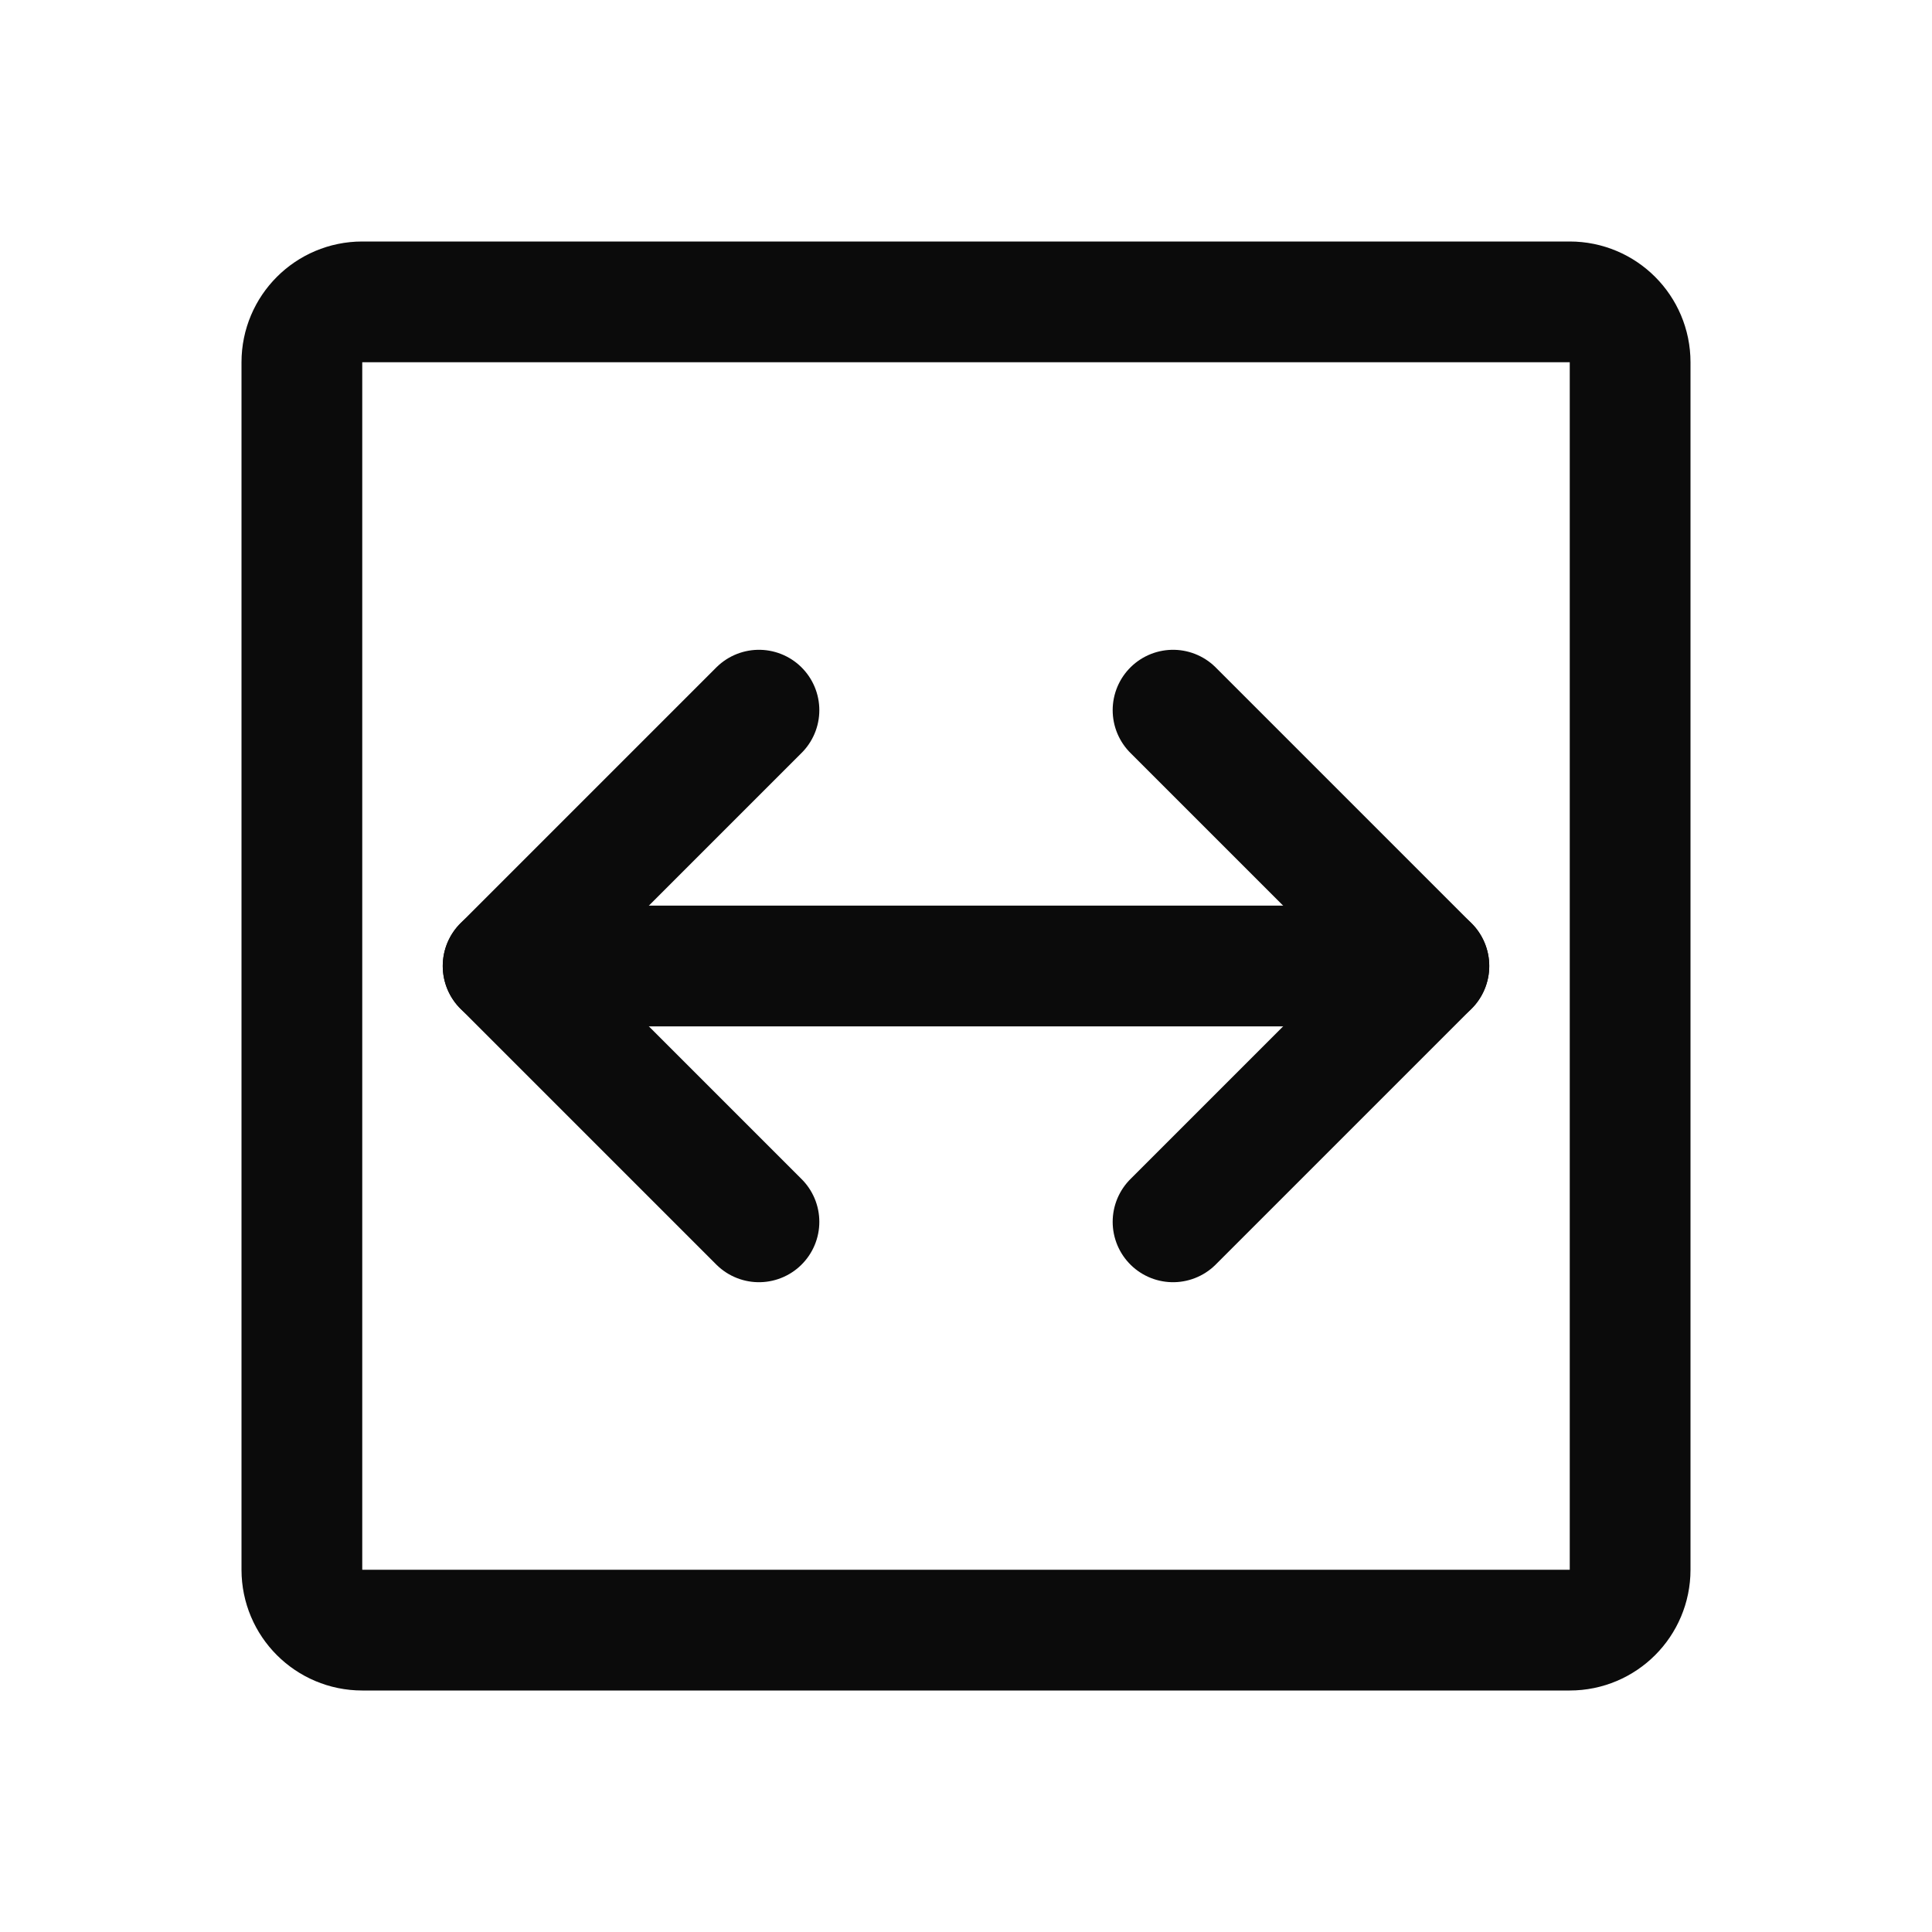 <svg width="24" height="24" viewBox="0 0 24 24" fill="none" xmlns="http://www.w3.org/2000/svg">
<path d="M20.25 19.5V4.5C20.25 4.086 19.914 3.75 19.5 3.75L4.5 3.75C4.086 3.75 3.75 4.086 3.75 4.5V19.5C3.75 19.914 4.086 20.25 4.5 20.25H19.5C19.914 20.25 20.25 19.914 20.25 19.5Z" stroke="#0B0B0B" stroke-width="1.5" stroke-linecap="round" stroke-linejoin="round"/>
<path d="M14.572 8.822L17.75 12L14.572 15.178" stroke="#0B0B0B" stroke-width="1.5" stroke-linecap="round" stroke-linejoin="round"/>
<path d="M9.428 15.178L6.25 12L9.428 8.822" stroke="#0B0B0B" stroke-width="1.5" stroke-linecap="round" stroke-linejoin="round"/>
<path d="M6.25 12H17.75" stroke="#0B0B0B" stroke-width="1.5" stroke-linecap="round" stroke-linejoin="round"/>
</svg>
